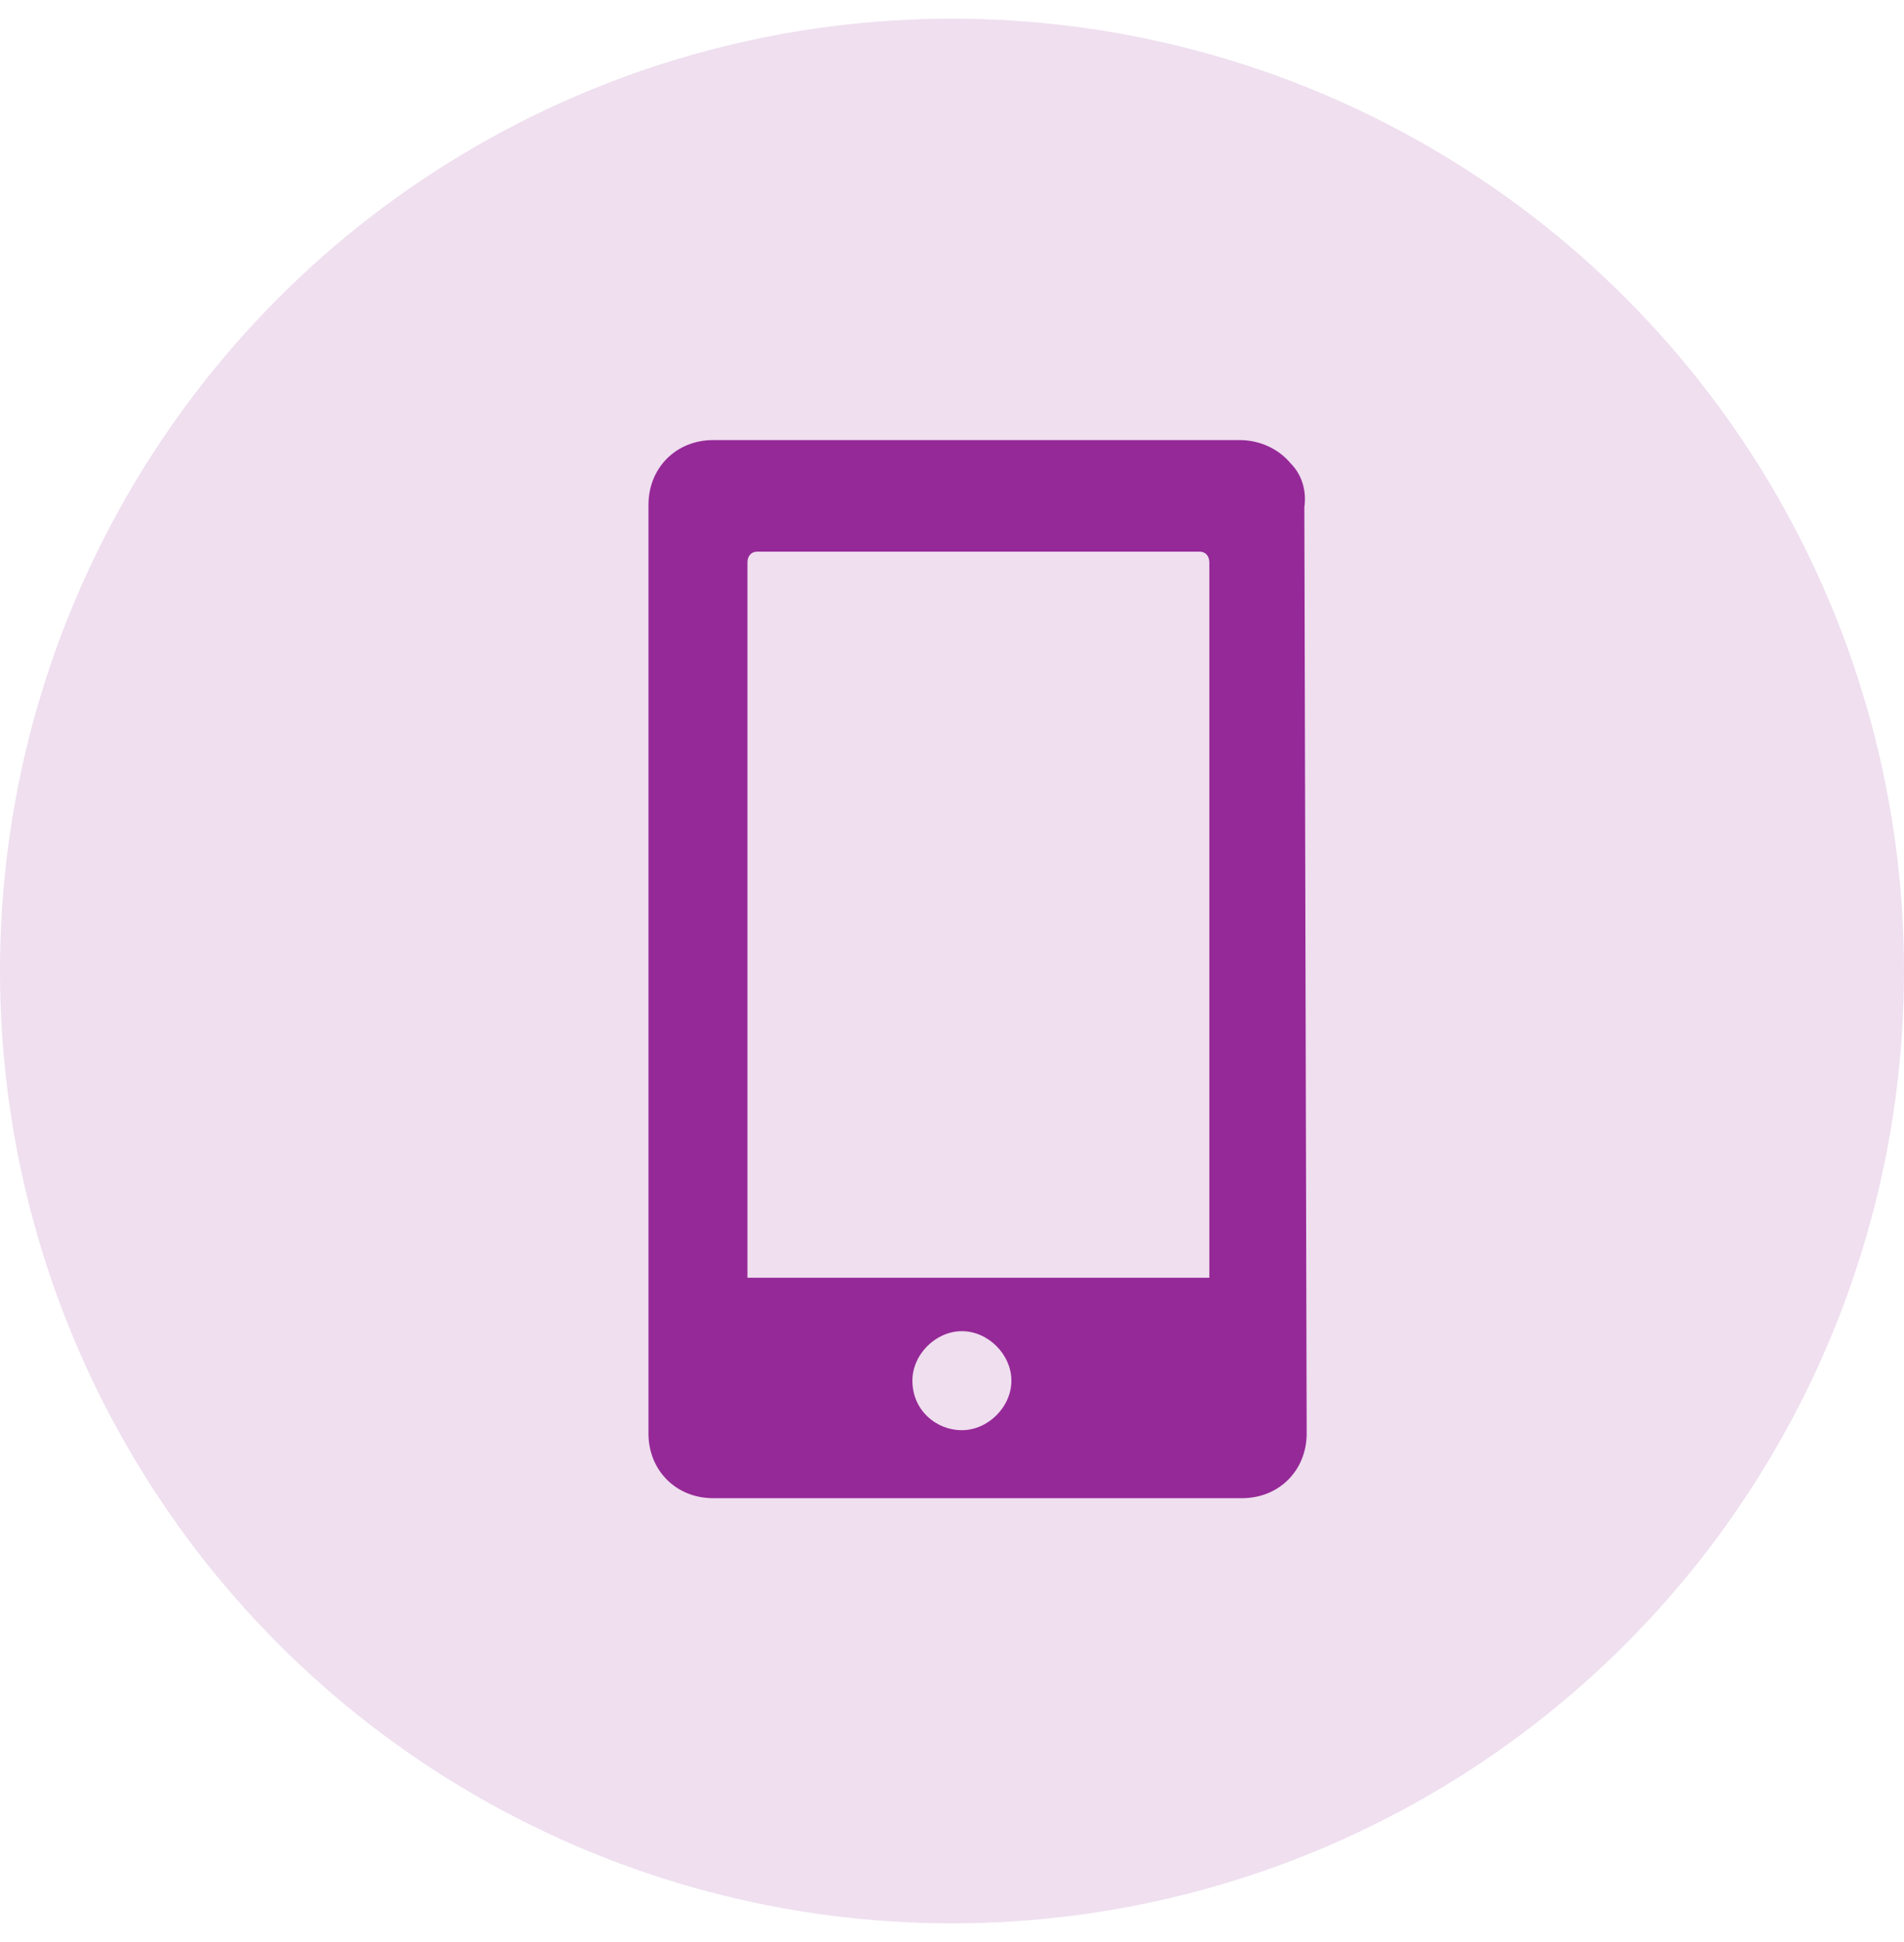 <svg width="51" height="52" viewBox="0 0 51 52" fill="none" xmlns="http://www.w3.org/2000/svg">
<circle opacity="0.15" cx="25.5" cy="26" r="25.5" fill="#962998"/>
<path fill-rule="evenodd" clip-rule="evenodd" d="M34.938 13.578C35 13.145 34.876 12.712 34.567 12.403C34.258 12.032 33.763 11.784 33.206 11.784H19.102C18.112 11.784 17.37 12.526 17.37 13.516V38.384C17.37 39.374 18.112 40.116 19.102 40.116H33.268C34.258 40.116 35 39.374 35 38.384L34.938 13.578ZM32.341 34.213H20.021V15.062C20.021 14.887 20.124 14.771 20.28 14.771H32.134C32.289 14.771 32.393 14.887 32.393 15.062V34.213H32.341ZM27.091 36.97C27.091 37.672 26.467 38.295 25.765 38.295C25.063 38.295 24.439 37.75 24.439 36.97C24.439 36.268 25.063 35.644 25.765 35.644C26.467 35.644 27.091 36.268 27.091 36.97Z" fill="#962998"/>
</svg>
